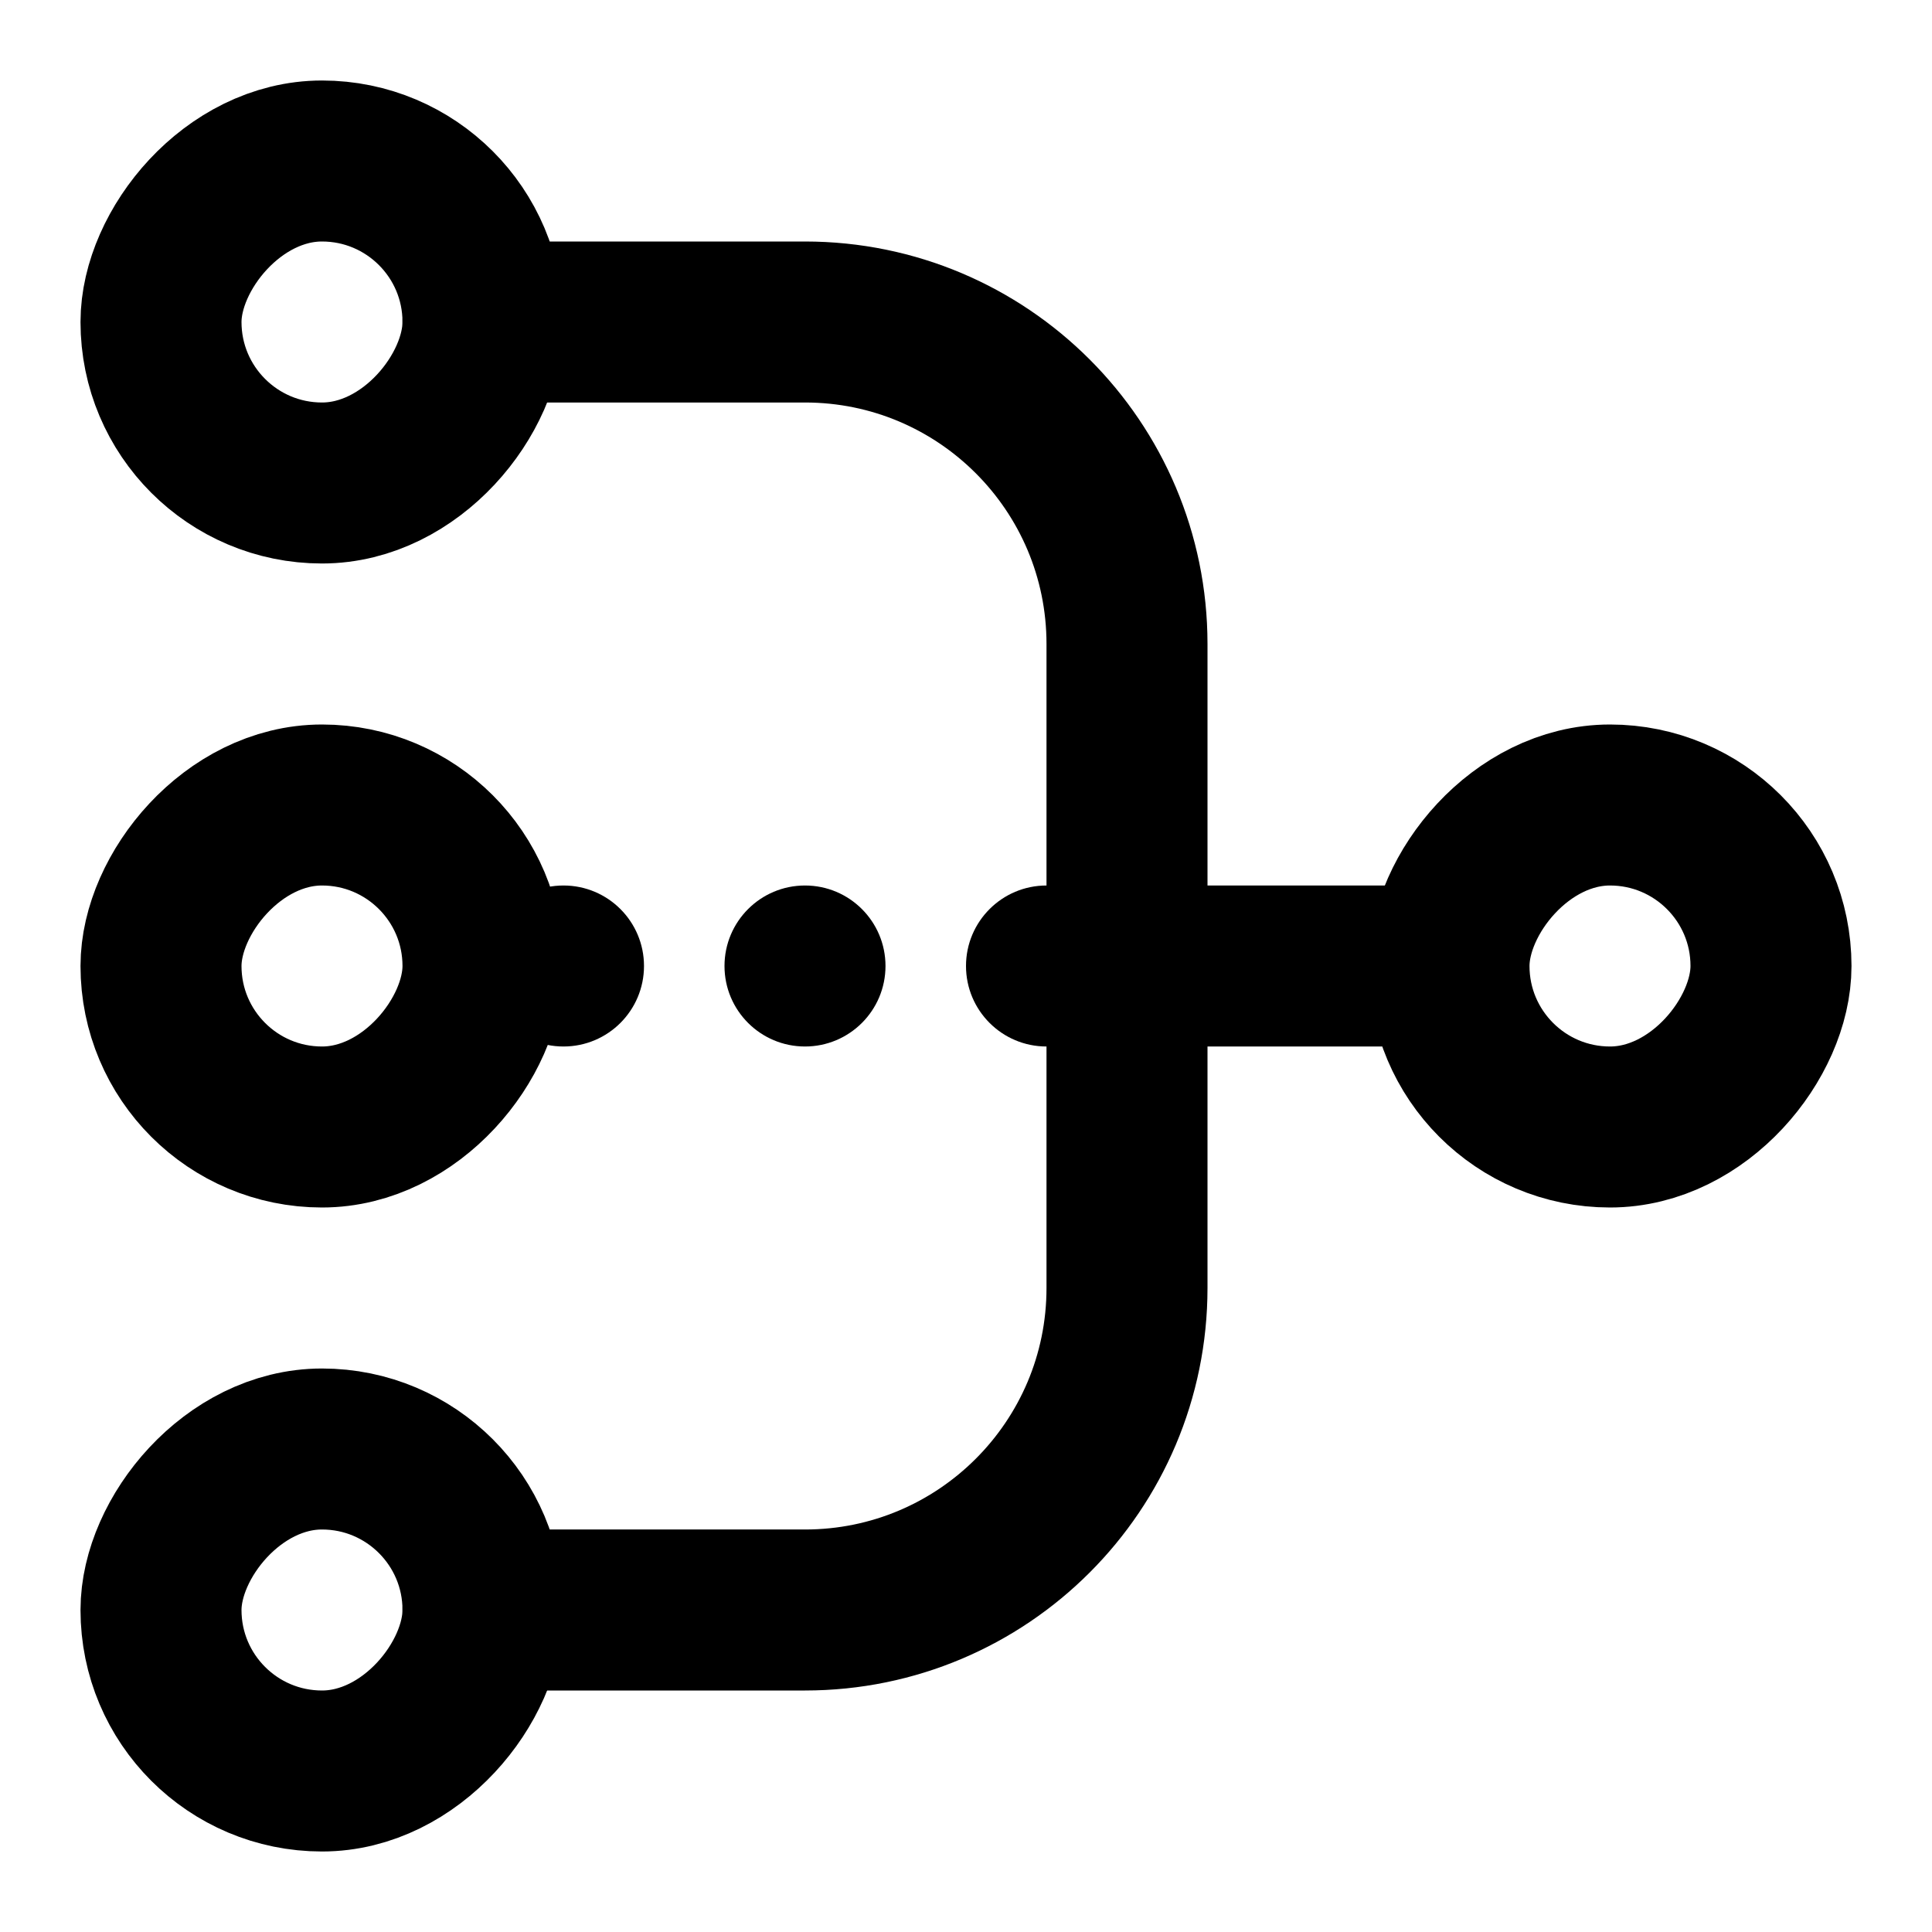 <svg width="24" height="24" viewBox="0 0 24 24" fill="none" xmlns="http://www.w3.org/2000/svg">
<rect width="4" height="4" rx="2" transform="matrix(-1 0 0 1 6 10)" stroke="black" stroke-width="2" stroke-linejoin="round"/>
<rect width="4" height="4" rx="2" transform="matrix(-1 0 0 1 6 18)" stroke="black" stroke-width="2" stroke-linejoin="round"/>
<rect width="4" height="4" rx="2" transform="matrix(-1 0 0 1 6 2)" stroke="black" stroke-width="2" stroke-linejoin="round"/>
<rect width="4" height="4" rx="2" transform="matrix(-1 0 0 1 22 10)" stroke="black" stroke-width="2" stroke-linejoin="round"/>
<path d="M18 12L14 12" stroke="black" stroke-width="2"/>
<path d="M6 4H10C12.209 4 14 5.791 14 8V12" stroke="black" stroke-width="2" stroke-linecap="round"/>
<path d="M6 20H10C12.209 20 14 18.209 14 16V12" stroke="black" stroke-width="2" stroke-linecap="round"/>
<circle cx="1" cy="1" r="1" transform="matrix(-1 0 0 1 14 11)" fill="black"/>
<circle cx="1" cy="1" r="1" transform="matrix(-1 0 0 1 11 11)" fill="black"/>
<circle cx="1" cy="1" r="1" transform="matrix(-1 0 0 1 8 11)" fill="black"/>
</svg>
